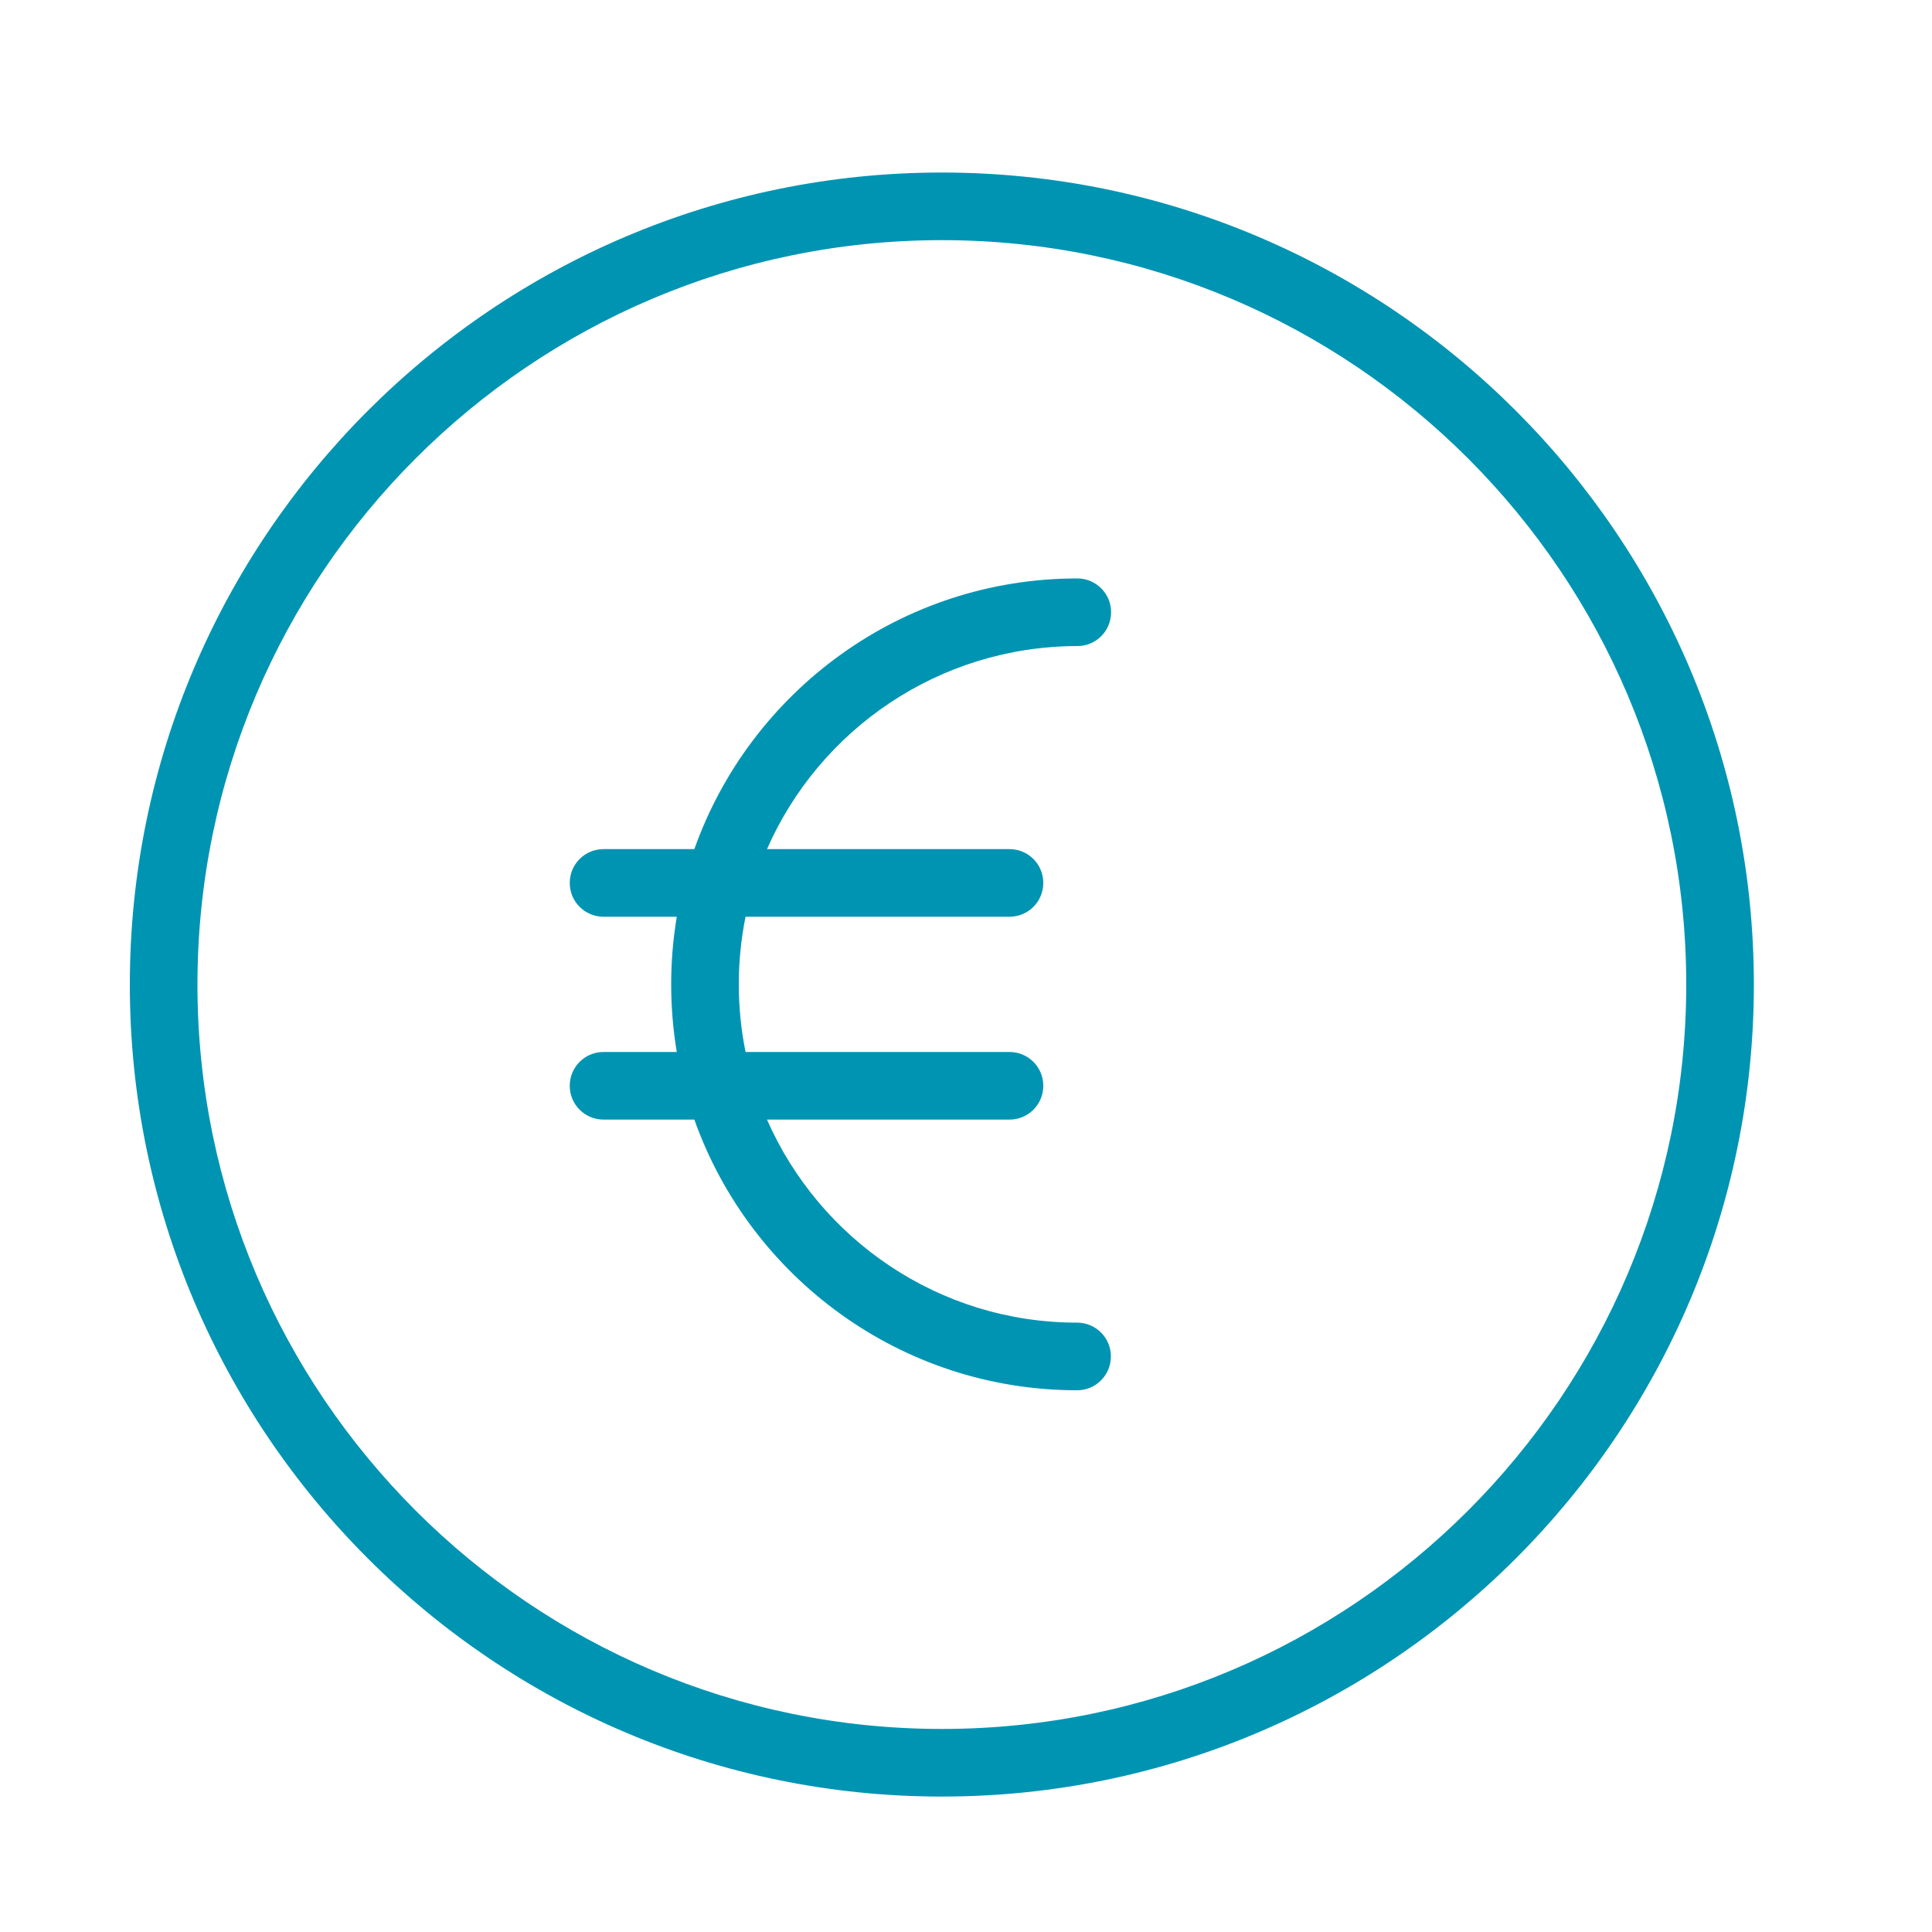 <?xml version="1.0" encoding="utf-8"?>
<!-- Generator: Adobe Illustrator 27.2.0, SVG Export Plug-In . SVG Version: 6.00 Build 0)  -->
<svg version="1.1" id="Layer_1" xmlns="http://www.w3.org/2000/svg" xmlns:xlink="http://www.w3.org/1999/xlink" x="0px" y="0px"
	 viewBox="0 0 100 100" style="enable-background:new 0 0 100 100;" xml:space="preserve">
<style type="text/css">
	.st0{fill:#0094B3;}
</style>
<path class="st0" d="M48.75,8.93c-23.17,0-42.03,18.85-42.03,42.03s18.85,42.03,42.03,42.03s42.03-18.85,42.03-42.03
	S71.92,8.93,48.75,8.93z M48.75,89.49c-21.24,0-38.53-17.28-38.53-38.53S27.5,12.43,48.75,12.43s38.53,17.28,38.53,38.53
	S69.99,89.49,48.75,89.49z M39.7,43.95h12.55c0.97,0,1.75,0.78,1.75,1.75c0,0.97-0.78,1.75-1.75,1.75H38.59
	c-0.23,1.13-0.35,2.3-0.35,3.5c0,1.2,0.12,2.37,0.35,3.5h13.66c0.97,0,1.75,0.78,1.75,1.75s-0.78,1.75-1.75,1.75H39.7
	c2.71,6.18,8.88,10.51,16.05,10.51c0.97,0,1.75,0.78,1.75,1.75s-0.78,1.75-1.75,1.75c-9.13,0-16.92-5.86-19.81-14.01h-4.7
	c-0.97,0-1.75-0.78-1.75-1.75s0.78-1.75,1.75-1.75h3.79c-0.19-1.14-0.29-2.31-0.29-3.5c0-1.19,0.1-2.36,0.29-3.5h-3.79
	c-0.97,0-1.75-0.78-1.75-1.75c0-0.97,0.78-1.75,1.75-1.75h4.7c2.89-8.15,10.68-14.01,19.82-14.01c0.97,0,1.75,0.78,1.75,1.75
	c0,0.97-0.78,1.75-1.75,1.75C48.59,33.45,42.41,37.77,39.7,43.95z"/>
</svg>
